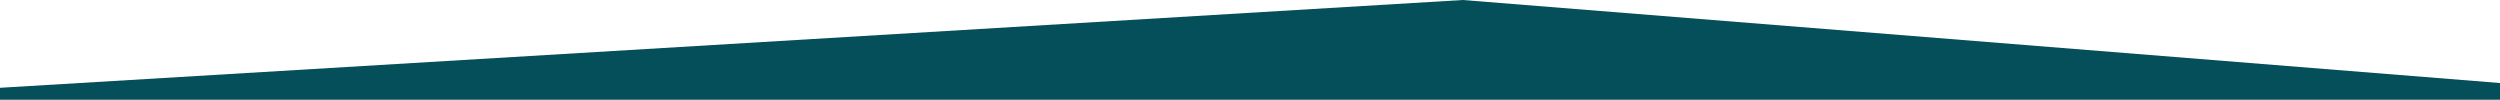 <?xml version="1.0" encoding="UTF-8"?>
<svg id="Layer_1" data-name="Layer 1" xmlns="http://www.w3.org/2000/svg" version="1.1" viewBox="0 0 1364 54.4">
  <defs>
    <style>
      .cls-1 {
        fill: #044f5a;
        stroke-width: 0px;
      }
    </style>
  </defs>
  <path class="cls-1" d="M0,47.9"/>
  <path class="cls-1" d="M1364,45.3"/>
  <polygon class="cls-1" points="0 47.9 0 54.4 1364 54.4 1364 45.3 798.1 0 0 47.9"/>
</svg>